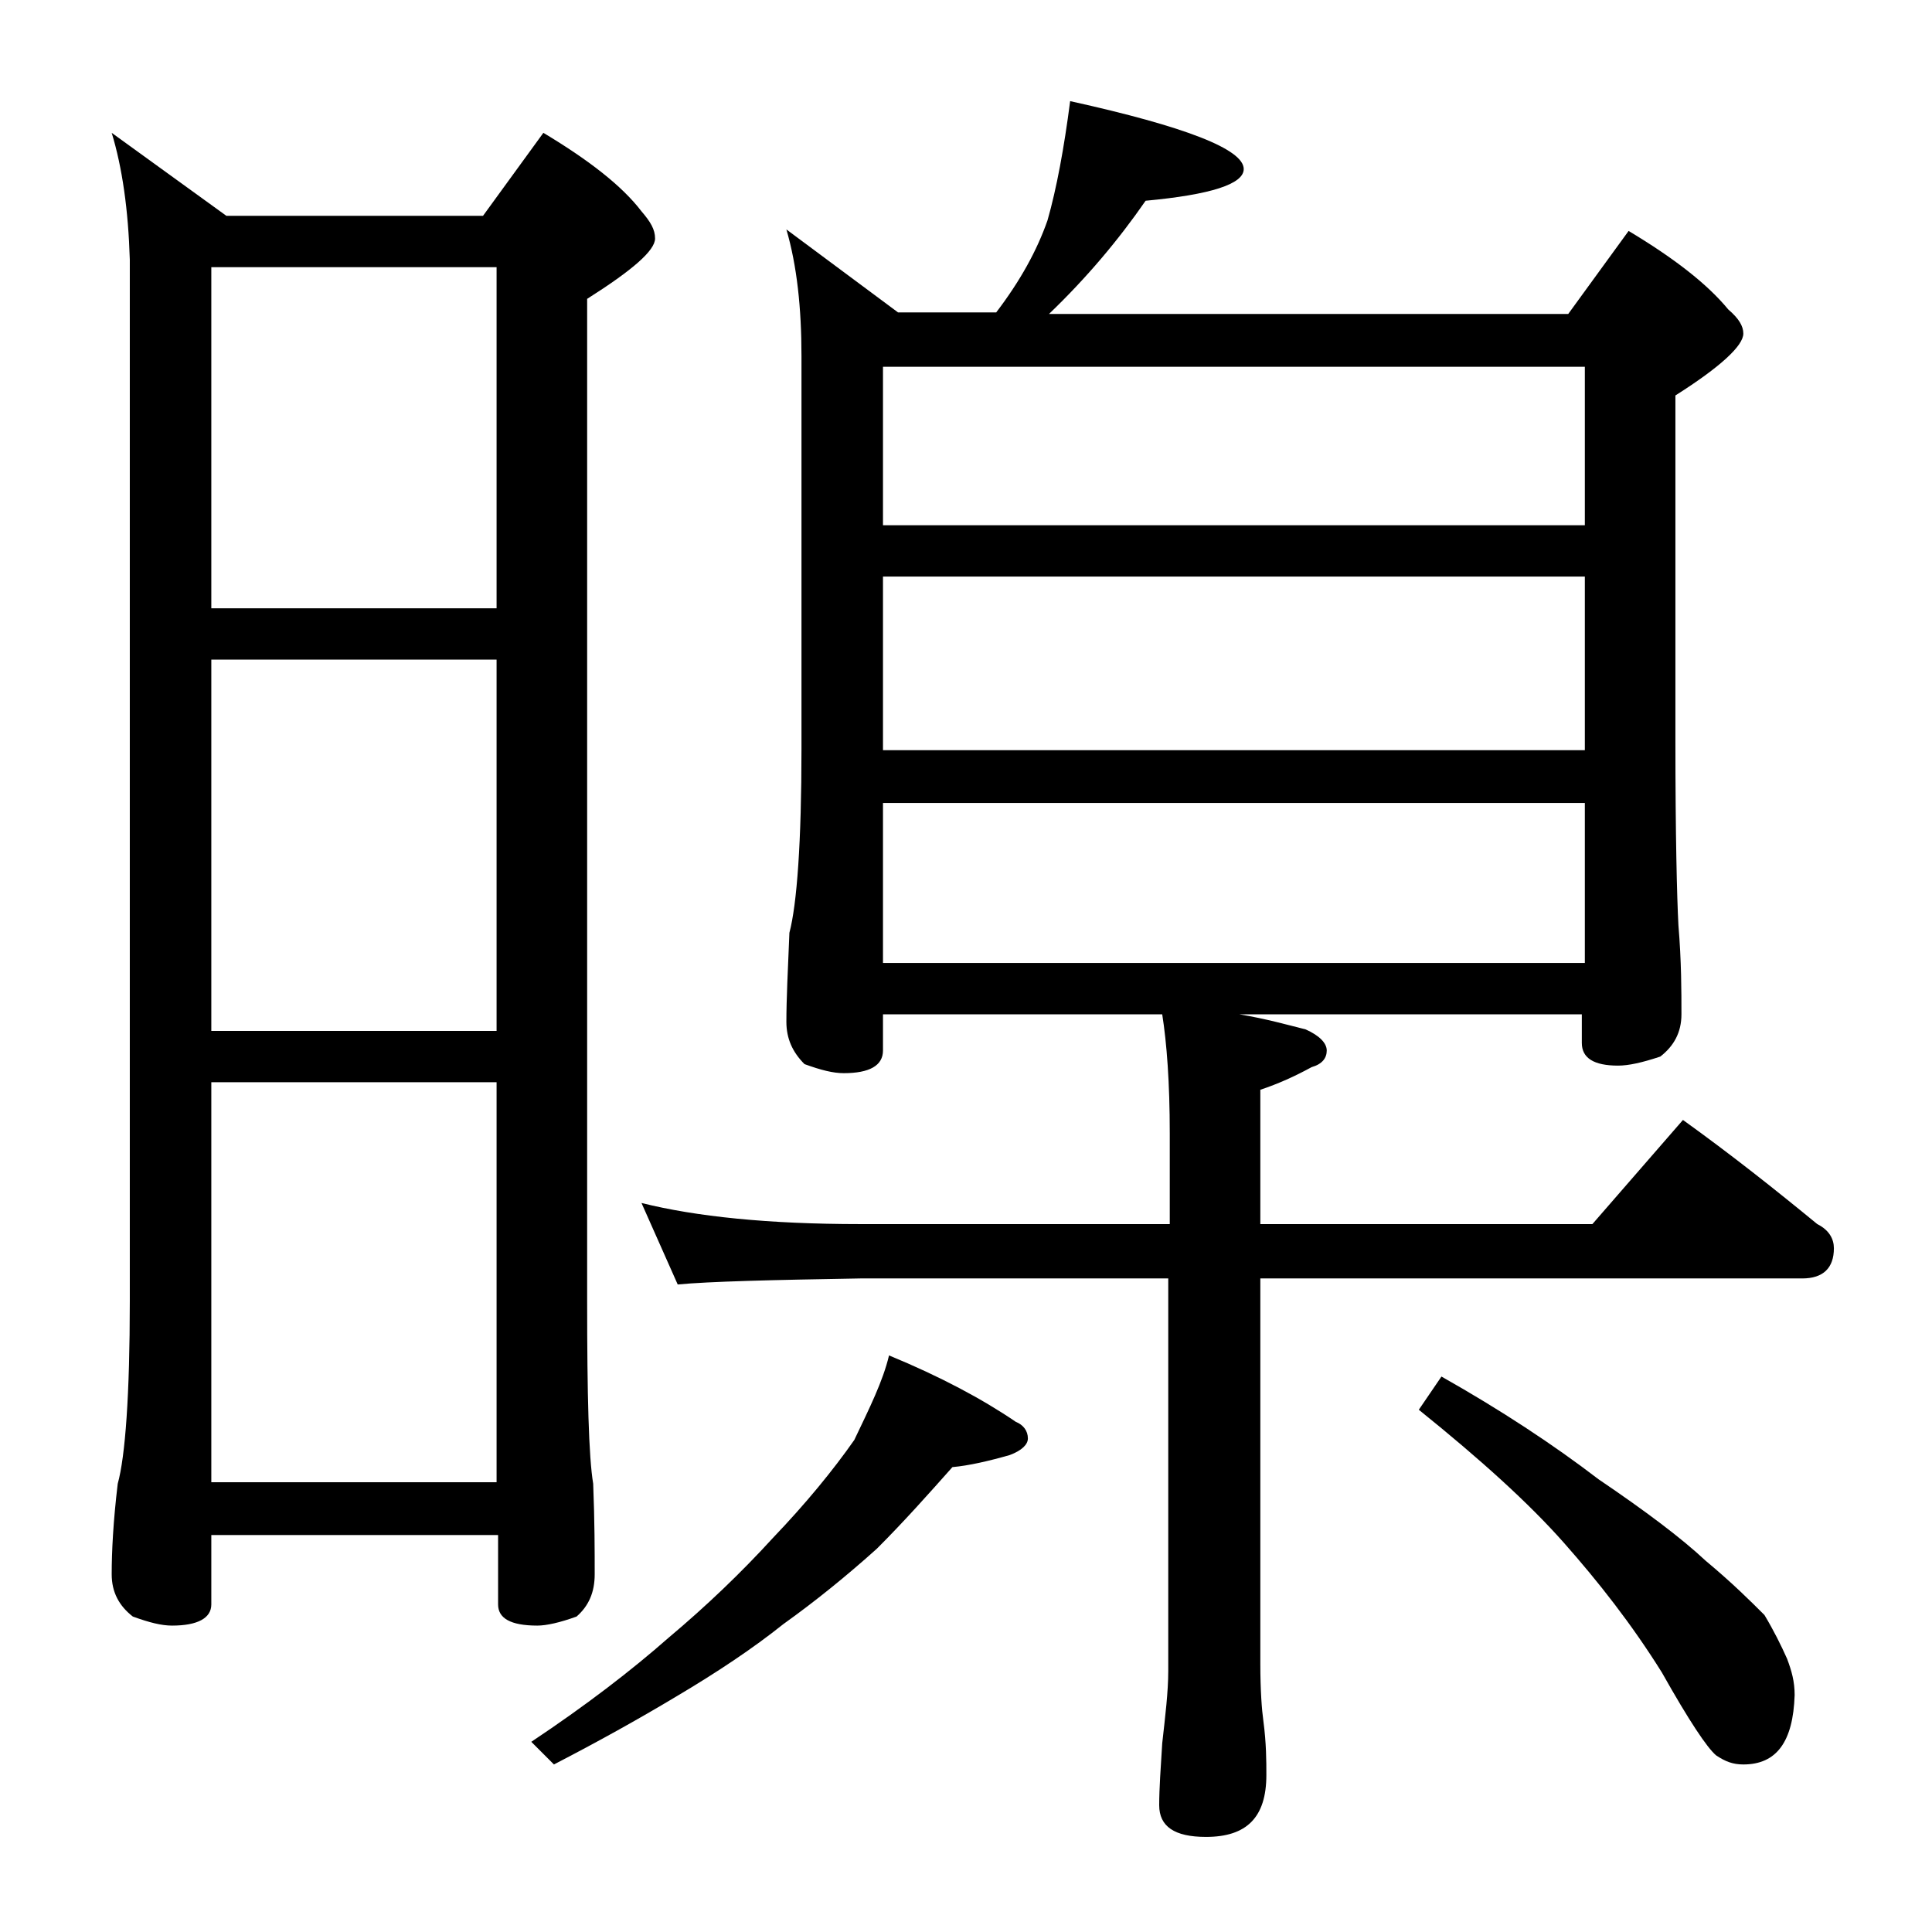 <?xml version="1.0" encoding="utf-8"?>
<!-- Generator: Adobe Illustrator 18.0.0, SVG Export Plug-In . SVG Version: 6.00 Build 0)  -->
<!DOCTYPE svg PUBLIC "-//W3C//DTD SVG 1.1//EN" "http://www.w3.org/Graphics/SVG/1.1/DTD/svg11.dtd">
<svg version="1.1" id="Layer_1" xmlns="http://www.w3.org/2000/svg" xmlns:xlink="http://www.w3.org/1999/xlink" x="0px" y="0px"
	 viewBox="0 0 128 128" enable-background="new 0 0 128 128" xml:space="preserve">
<path d="M7.4,8.8l7.6,5.5h17l4-5.5c3,1.8,5.2,3.5,6.5,5.2c0.6,0.7,0.9,1.2,0.9,1.8c0,0.8-1.5,2.1-4.5,4v66.4
	c0,6.2,0.1,10.3,0.4,12.1c0.1,2.5,0.1,4.5,0.1,6c0,1.2-0.4,2.1-1.2,2.8c-1.1,0.4-2,0.6-2.6,0.6c-1.8,0-2.6-0.5-2.6-1.4v-4.6H14v4.6
	c0,0.9-0.9,1.4-2.6,1.4c-0.7,0-1.5-0.2-2.6-0.6c-0.9-0.7-1.4-1.6-1.4-2.8c0-1.5,0.1-3.5,0.4-6c0.5-1.8,0.8-5.9,0.8-12.1v-69
	C8.5,13.9,8.1,11.1,7.4,8.8z M14,40.3h18.9V17.7H14V40.3z M14,68.3h18.9V43.7H14V68.3z M14,98.2h18.9V71.7H14V98.2z M58.9,89.8
	c3.4,1.4,6.2,2.9,8.4,4.4c0.5,0.2,0.8,0.6,0.8,1.1c0,0.4-0.4,0.8-1.2,1.1c-1.4,0.4-2.7,0.7-3.8,0.8c-1.6,1.8-3.2,3.6-5,5.4
	c-2,1.8-4.1,3.5-6.2,5c-2,1.6-4.4,3.2-7.1,4.8c-2.5,1.5-5.2,3-8.1,4.5l-1.5-1.5c3.6-2.4,6.6-4.7,9.1-6.9c2.5-2.1,4.8-4.3,6.9-6.6
	c2.2-2.3,4-4.5,5.4-6.5C57.6,93.3,58.5,91.5,58.9,89.8z M70.9,6.7c7.7,1.7,11.5,3.2,11.5,4.5c0,1-2.2,1.7-6.5,2.1
	c-1.8,2.6-3.9,5.1-6.4,7.5h34.4l4-5.5c3,1.8,5.2,3.5,6.6,5.2c0.7,0.6,1,1.1,1,1.6c0,0.8-1.5,2.2-4.5,4.1v22.9
	c0,6.2,0.1,10.3,0.2,12.2c0.2,2.4,0.2,4.4,0.2,5.9c0,1.2-0.5,2.1-1.4,2.8c-1.2,0.4-2.1,0.6-2.8,0.6c-1.6,0-2.4-0.5-2.4-1.5v-1.9
	H82.1c1.8,0.3,3.2,0.7,4.4,1c0.9,0.4,1.4,0.9,1.4,1.4s-0.3,0.9-1,1.1c-1.1,0.6-2.2,1.1-3.4,1.5v8.9h22l6-6.9
	c3.2,2.3,6.1,4.6,8.9,6.9c0.8,0.4,1.1,1,1.1,1.6c0,1.3-0.7,2-2.1,2H83.5v25.5c0,1.8,0.1,3.1,0.2,3.8c0.2,1.5,0.2,2.7,0.2,3.6
	c0,2.8-1.3,4.1-4,4.1c-2.1,0-3.1-0.7-3.1-2.1c0-1.1,0.1-2.5,0.2-4.1c0.2-1.8,0.4-3.4,0.4-4.8v-26H57c-5.9,0.1-10,0.2-12.1,0.4
	l-2.4-5.4c3.6,0.9,8.4,1.4,14.5,1.4h20.5v-6c0-3.4-0.2-6-0.5-7.9H58.5v2.4c0,1-0.9,1.5-2.6,1.5c-0.7,0-1.5-0.2-2.6-0.6
	c-0.8-0.8-1.2-1.7-1.2-2.8c0-1.5,0.1-3.5,0.2-5.9c0.5-1.9,0.8-6,0.8-12.2v-26c0-3.2-0.3-6-1-8.4l7.4,5.5H66c1.6-2.1,2.7-4.1,3.4-6.1
	C70,12.5,70.5,9.8,70.9,6.7z M58.5,34.8H105V24.3H58.5V34.8z M58.5,49.7H105V38.2H58.5V49.7z M58.5,63.8H105V53.2H58.5V63.8z
	 M95.5,91.2c3.9,2.2,7.4,4.5,10.4,6.8c3.1,2.1,5.5,3.9,7.1,5.4c1.8,1.5,3,2.7,3.9,3.6c0.6,1,1.1,2,1.5,2.9c0.3,0.8,0.5,1.5,0.5,2.4
	c-0.1,3.1-1.2,4.6-3.4,4.6c-0.7,0-1.2-0.2-1.8-0.6c-0.6-0.5-1.8-2.3-3.6-5.5c-2-3.2-4.2-6-6.5-8.6c-2.3-2.6-5.5-5.5-9.6-8.8
	L95.5,91.2z"/>
</svg>
